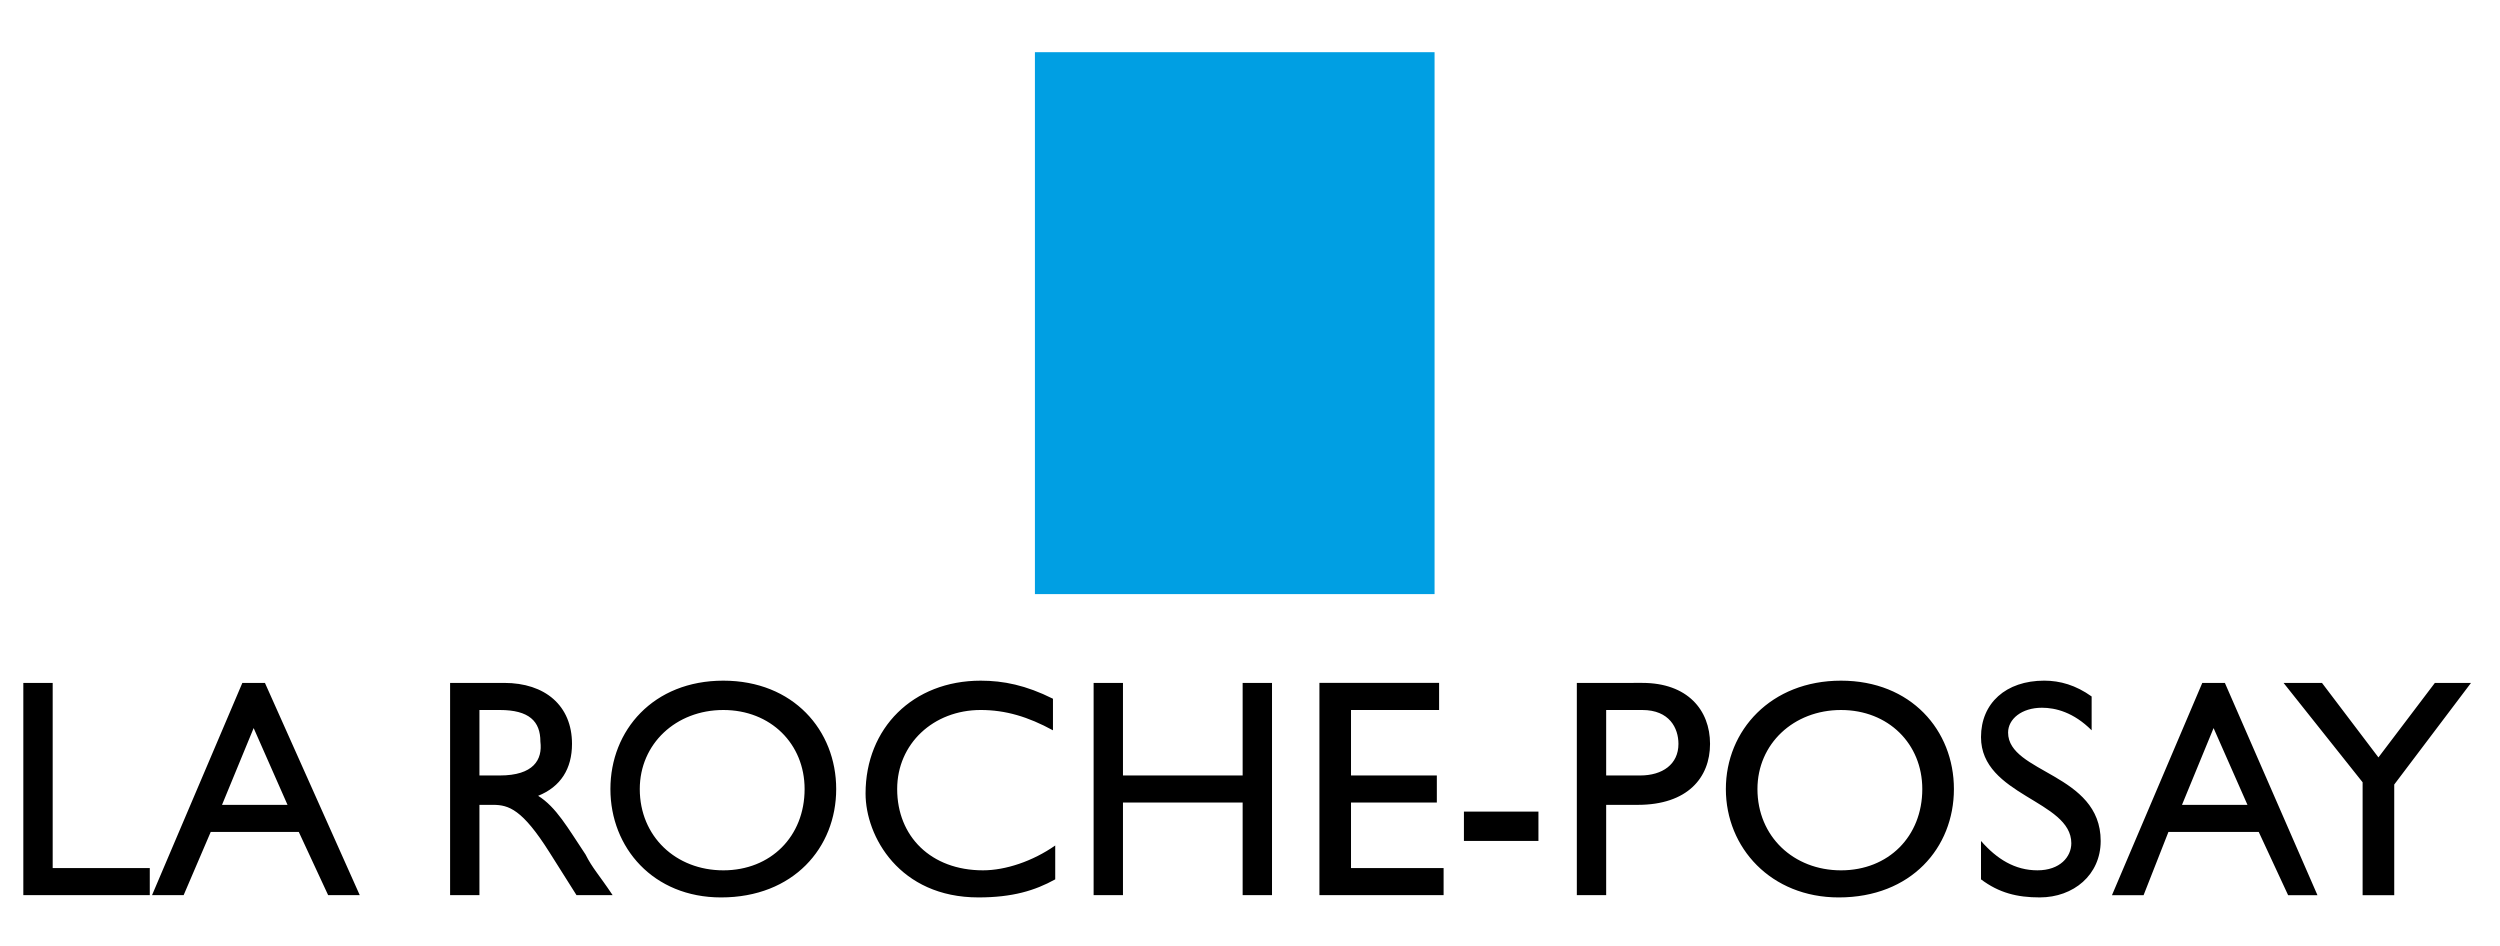 <?xml version="1.0" encoding="UTF-8"?>
<!DOCTYPE svg PUBLIC "-//W3C//DTD SVG 1.1//EN" "http://www.w3.org/Graphics/SVG/1.1/DTD/svg11.dtd">
<!-- Creator: CorelDRAW 2021 (64 Bit) -->
<svg xmlns="http://www.w3.org/2000/svg" xml:space="preserve" width="37mm" height="14mm" version="1.1" style="shape-rendering:geometricPrecision; text-rendering:geometricPrecision; image-rendering:optimizeQuality; fill-rule:evenodd; clip-rule:evenodd"
viewBox="0 0 3700 1400"
 xmlns:xlink="http://www.w3.org/1999/xlink"
 xmlns:xodm="http://www.corel.com/coreldraw/odm/2003">
 <defs>
  <style type="text/css">
   <![CDATA[
    .fil1 {fill:black}
    .fil0 {fill:#009FE3}
   ]]>
  </style>
 </defs>
 <g id="Camada_x0020_1">
  <g id="_2668294738208">
   <polygon class="fil0" points="1531.67,879.27 2123.15,879.27 2123.15,77.25 1531.67,77.25 "/>
   <path class="fil1" d="M3603.59 1010.72l53.48 0 -113.61 150.39 0 163.74 -46.8 0 0 -167.07 -116.98 -147.06 56.84 0 83.55 110.25 83.52 -110.25zm-344.21 0l-133.67 314.13 46.8 0 36.76 -93.57 133.67 0 43.47 93.57 43.42 0 -137 -314.13 -33.45 0zm66.88 180.47l-96.91 0 46.75 -113.64 50.16 113.64zm-771.99 -23.39c0,86.89 66.83,160.4 167.07,160.4 106.97,0 170.45,-73.49 170.45,-160.4 0,-86.92 -63.51,-160.41 -167.12,-160.41 -103.57,0 -170.4,73.49 -170.4,160.41zm170.4 120.31c-70.17,-0.02 -123.65,-50.15 -123.65,-120.31 0,-66.84 53.48,-116.99 123.65,-116.99 70.21,0 120.32,50.15 120.32,116.99 0,70.16 -50.11,120.31 -120.32,120.31zm-390.96 -277.39l0 314.13 43.42 0 0 -133.66 46.8 0c73.5,0 106.93,-40.14 106.93,-90.25 0,-50.15 -33.41,-90.24 -100.24,-90.24l-96.91 0.02zm43.42 137l0 -96.91 53.49 0c40.09,0 53.48,26.74 53.48,50.15 0,30.08 -23.41,46.76 -56.81,46.76l-50.16 0zm-1473.72 20.08c0,86.89 63.5,160.4 163.74,160.4 106.94,0 170.42,-73.49 170.42,-160.4 0,-86.92 -63.5,-160.41 -167.09,-160.41 -103.57,0 -167.07,73.49 -167.07,160.41zm167.09 120.31c-70.19,-0.02 -123.63,-50.15 -123.63,-120.31 0,-66.84 53.47,-116.99 123.63,-116.99 70.19,0 120.32,50.15 120.32,116.99 0,70.16 -50.13,120.31 -120.32,120.31zm-257.34 -26.76l40.09 63.5 53.46 0c-20.05,-30.07 -30.07,-40.09 -40.09,-60.15 -26.72,-40.09 -43.44,-70.16 -70.18,-86.89 33.4,-13.35 50.13,-40.09 50.13,-76.85 0,-56.81 -40.09,-90.24 -100.26,-90.24l-80.16 0 0 314.13 43.42 0 0 -133.66 20.06 0c23.39,0 43.44,6.66 83.53,70.16zm-13.37 -163.74c3.35,26.7 -10.04,50.11 -60.15,50.11l-30.07 0 0 -96.91 30.07 0c43.45,0 60.15,16.72 60.15,46.8zm-528 227.24l40.09 -93.57 130.33 0 43.45 93.57 46.78 0 -140.33 -314.13 -33.43 0 -133.67 314.13 46.78 0zm153.74 -133.66l-96.93 0 46.81 -113.64 50.12 113.64zm-347.55 93.57l143.7 0 0 40.09 -187.15 0 0 -314.13 43.45 0 0 274.04zm1480.41 -203.88c-36.76,-20.05 -70.19,-30.07 -106.93,-30.07 -70.18,0 -123.64,50.15 -123.64,116.98 0,70.17 50.13,120.32 126.98,120.32 33.4,0 73.51,-13.39 106.94,-36.76l0 50.11c-30.07,16.69 -63.5,26.74 -113.63,26.74 -116.96,0 -167.07,-90.24 -167.07,-153.72 0,-96.91 70.17,-167.07 170.42,-167.07 33.41,0 66.84,6.66 106.93,26.74l0 46.73zm324.19 243.97l-43.46 0 0 -137.04 -177.12 0 0 137.04 -43.44 0 0 -314.13 43.44 0 0 137 177.12 0 0 -137 43.46 0 0 314.13zm247.3 -274.04l-130.38 0 0 96.91 127.03 0 0 40.09 -127.03 0 0 96.95 137.04 0 0 40.09 -183.79 0 0 -314.13 177.13 0 0 40.09zm36.74 150.39l110.28 0 0 43.43 -110.28 0 0 -43.43zm929.02 -120.32c-26.74,-26.74 -53.48,-33.4 -73.5,-33.4 -30.07,0 -50.15,16.72 -50.15,36.76 0,60.14 137.04,60.14 137.04,160.41 0,50.15 -40.13,83.55 -90.24,83.55 -33.41,0 -60.15,-6.66 -86.89,-26.74l0 -56.81c23.41,26.74 50.15,43.46 83.56,43.46 33.4,0 50.11,-20.05 50.11,-40.09 0,-63.54 -133.67,-70.21 -133.67,-157.08 0,-50.15 36.76,-83.55 93.58,-83.55 23.41,0 46.75,6.66 70.16,23.41l0 50.08z"/>
  </g>
 </g>
</svg>
